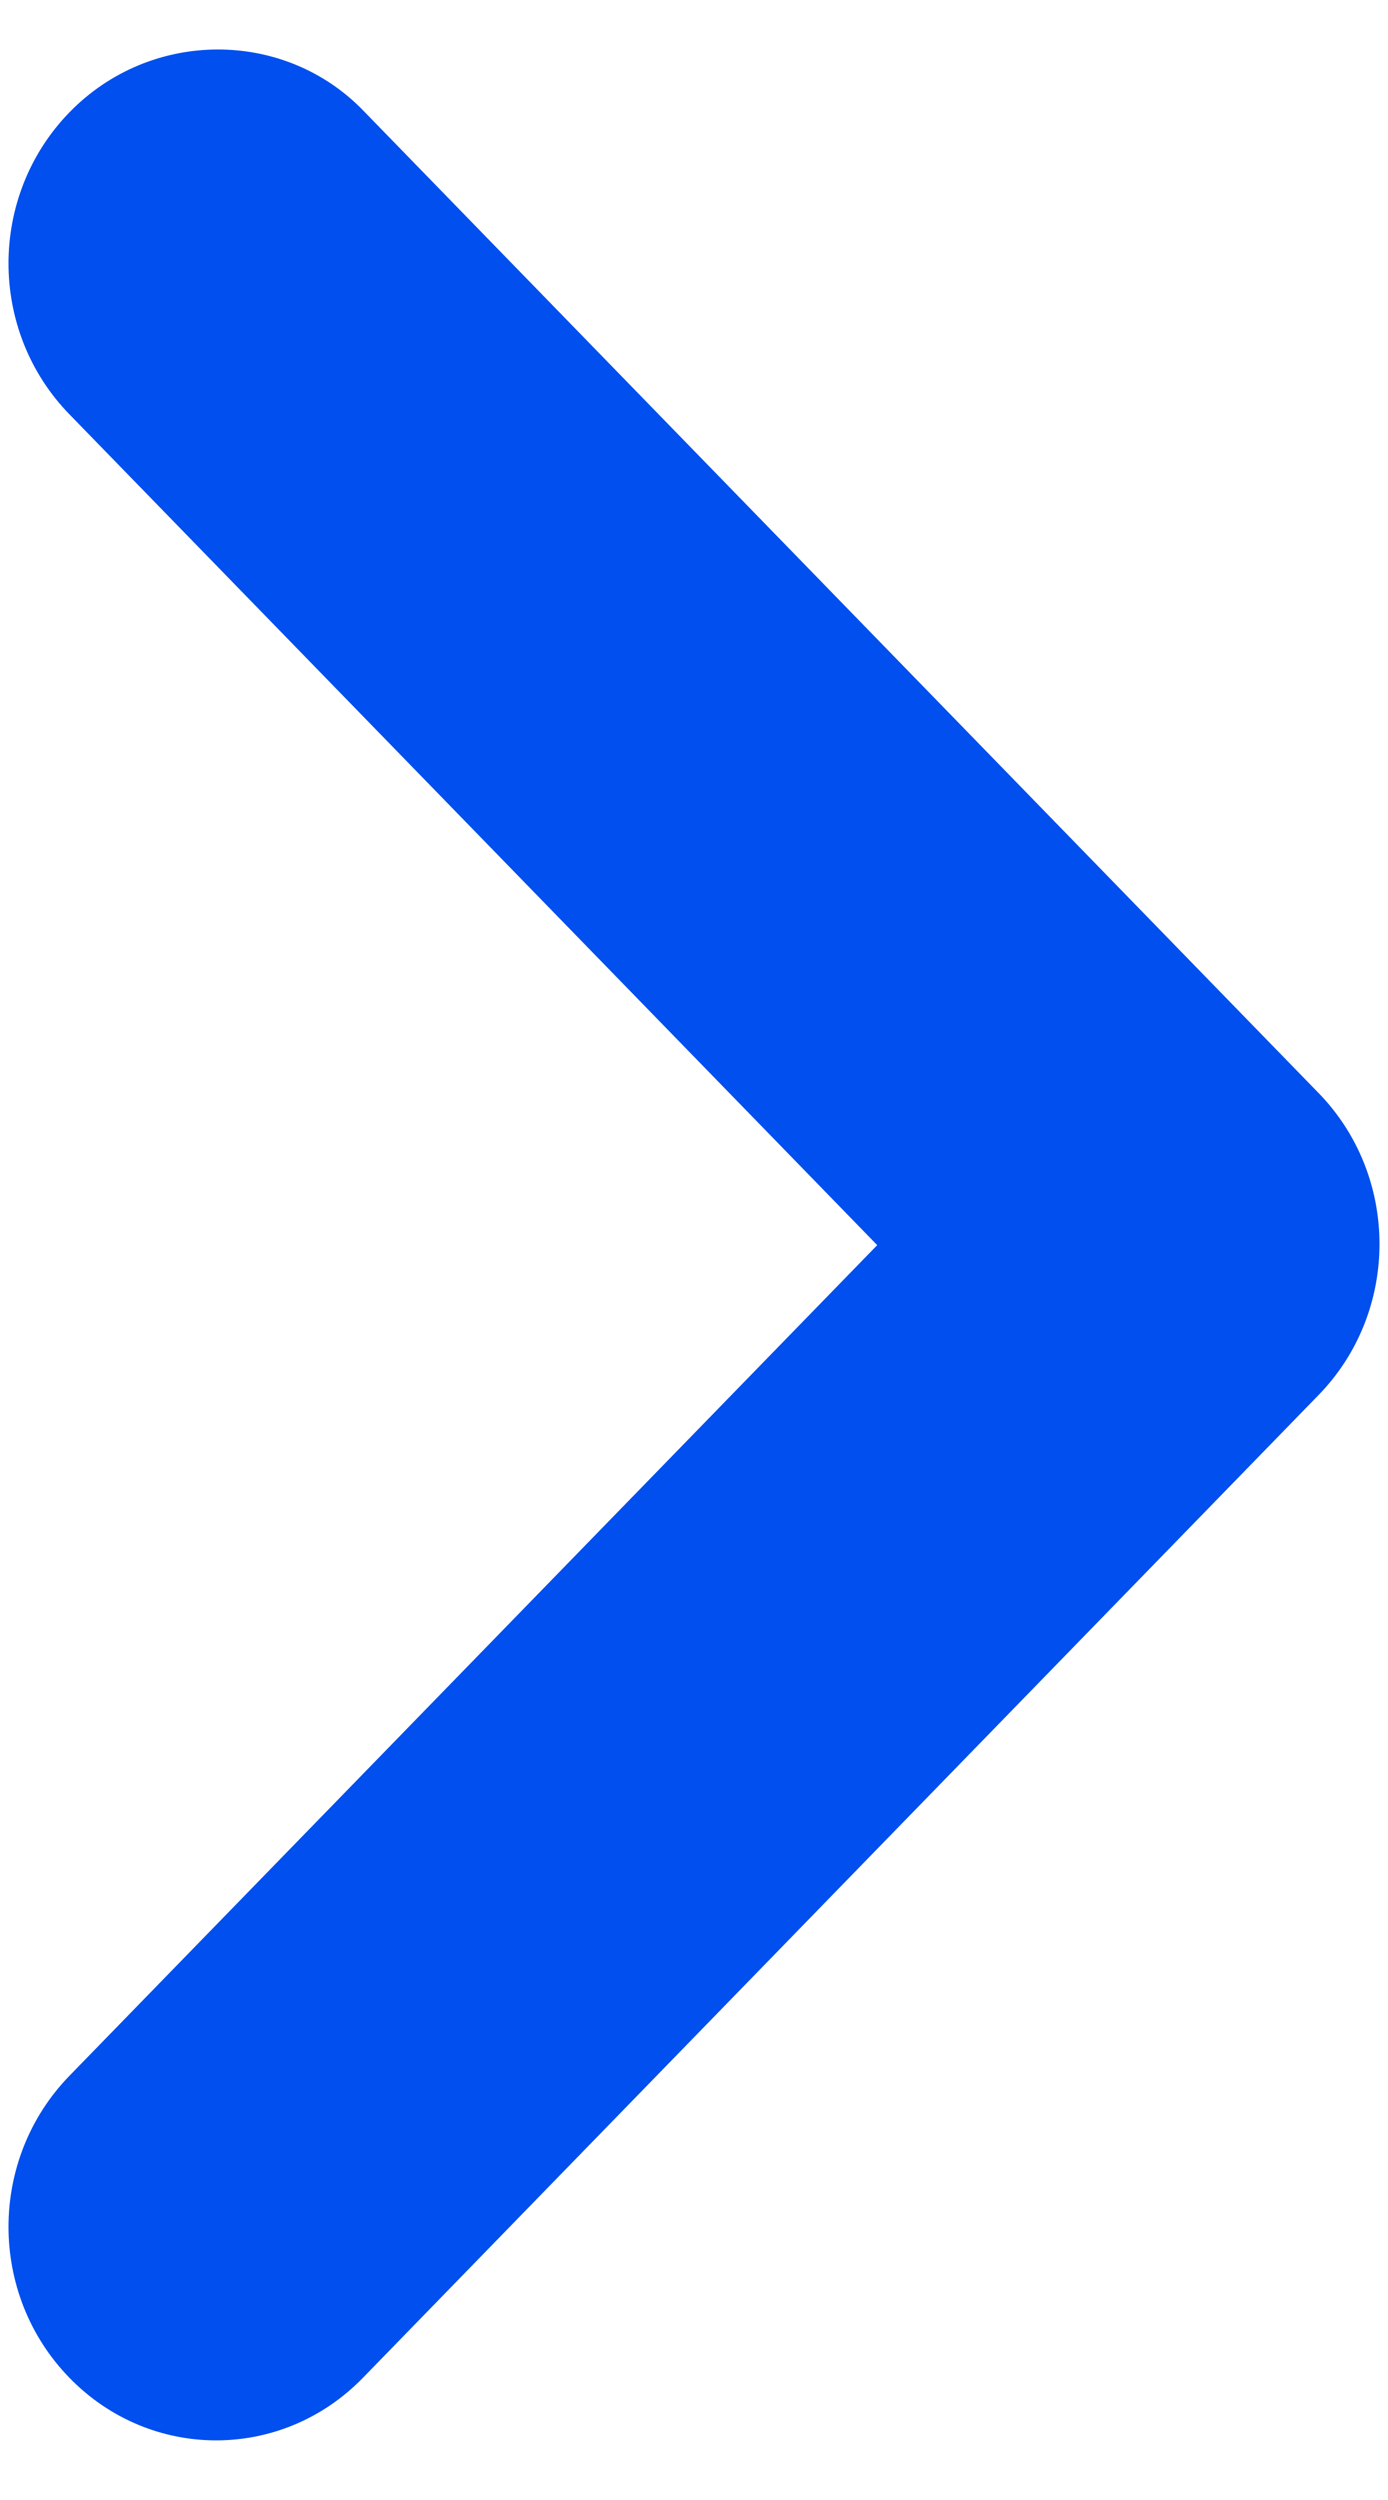 <svg width="10" height="18" viewBox="0 0 10 18" fill="none" xmlns="http://www.w3.org/2000/svg">
<path d="M0.5 0.809C-0.085 1.411 -0.085 2.382 0.5 2.983L6.32 8.965L0.5 14.946C-0.085 15.548 -0.085 16.519 0.5 17.12C1.085 17.721 2.03 17.721 2.615 17.12L9.5 10.044C10.085 9.443 10.085 8.471 9.5 7.87L2.615 0.794C2.045 0.208 1.085 0.208 0.5 0.809Z" fill="#004FEE"/>
</svg>
